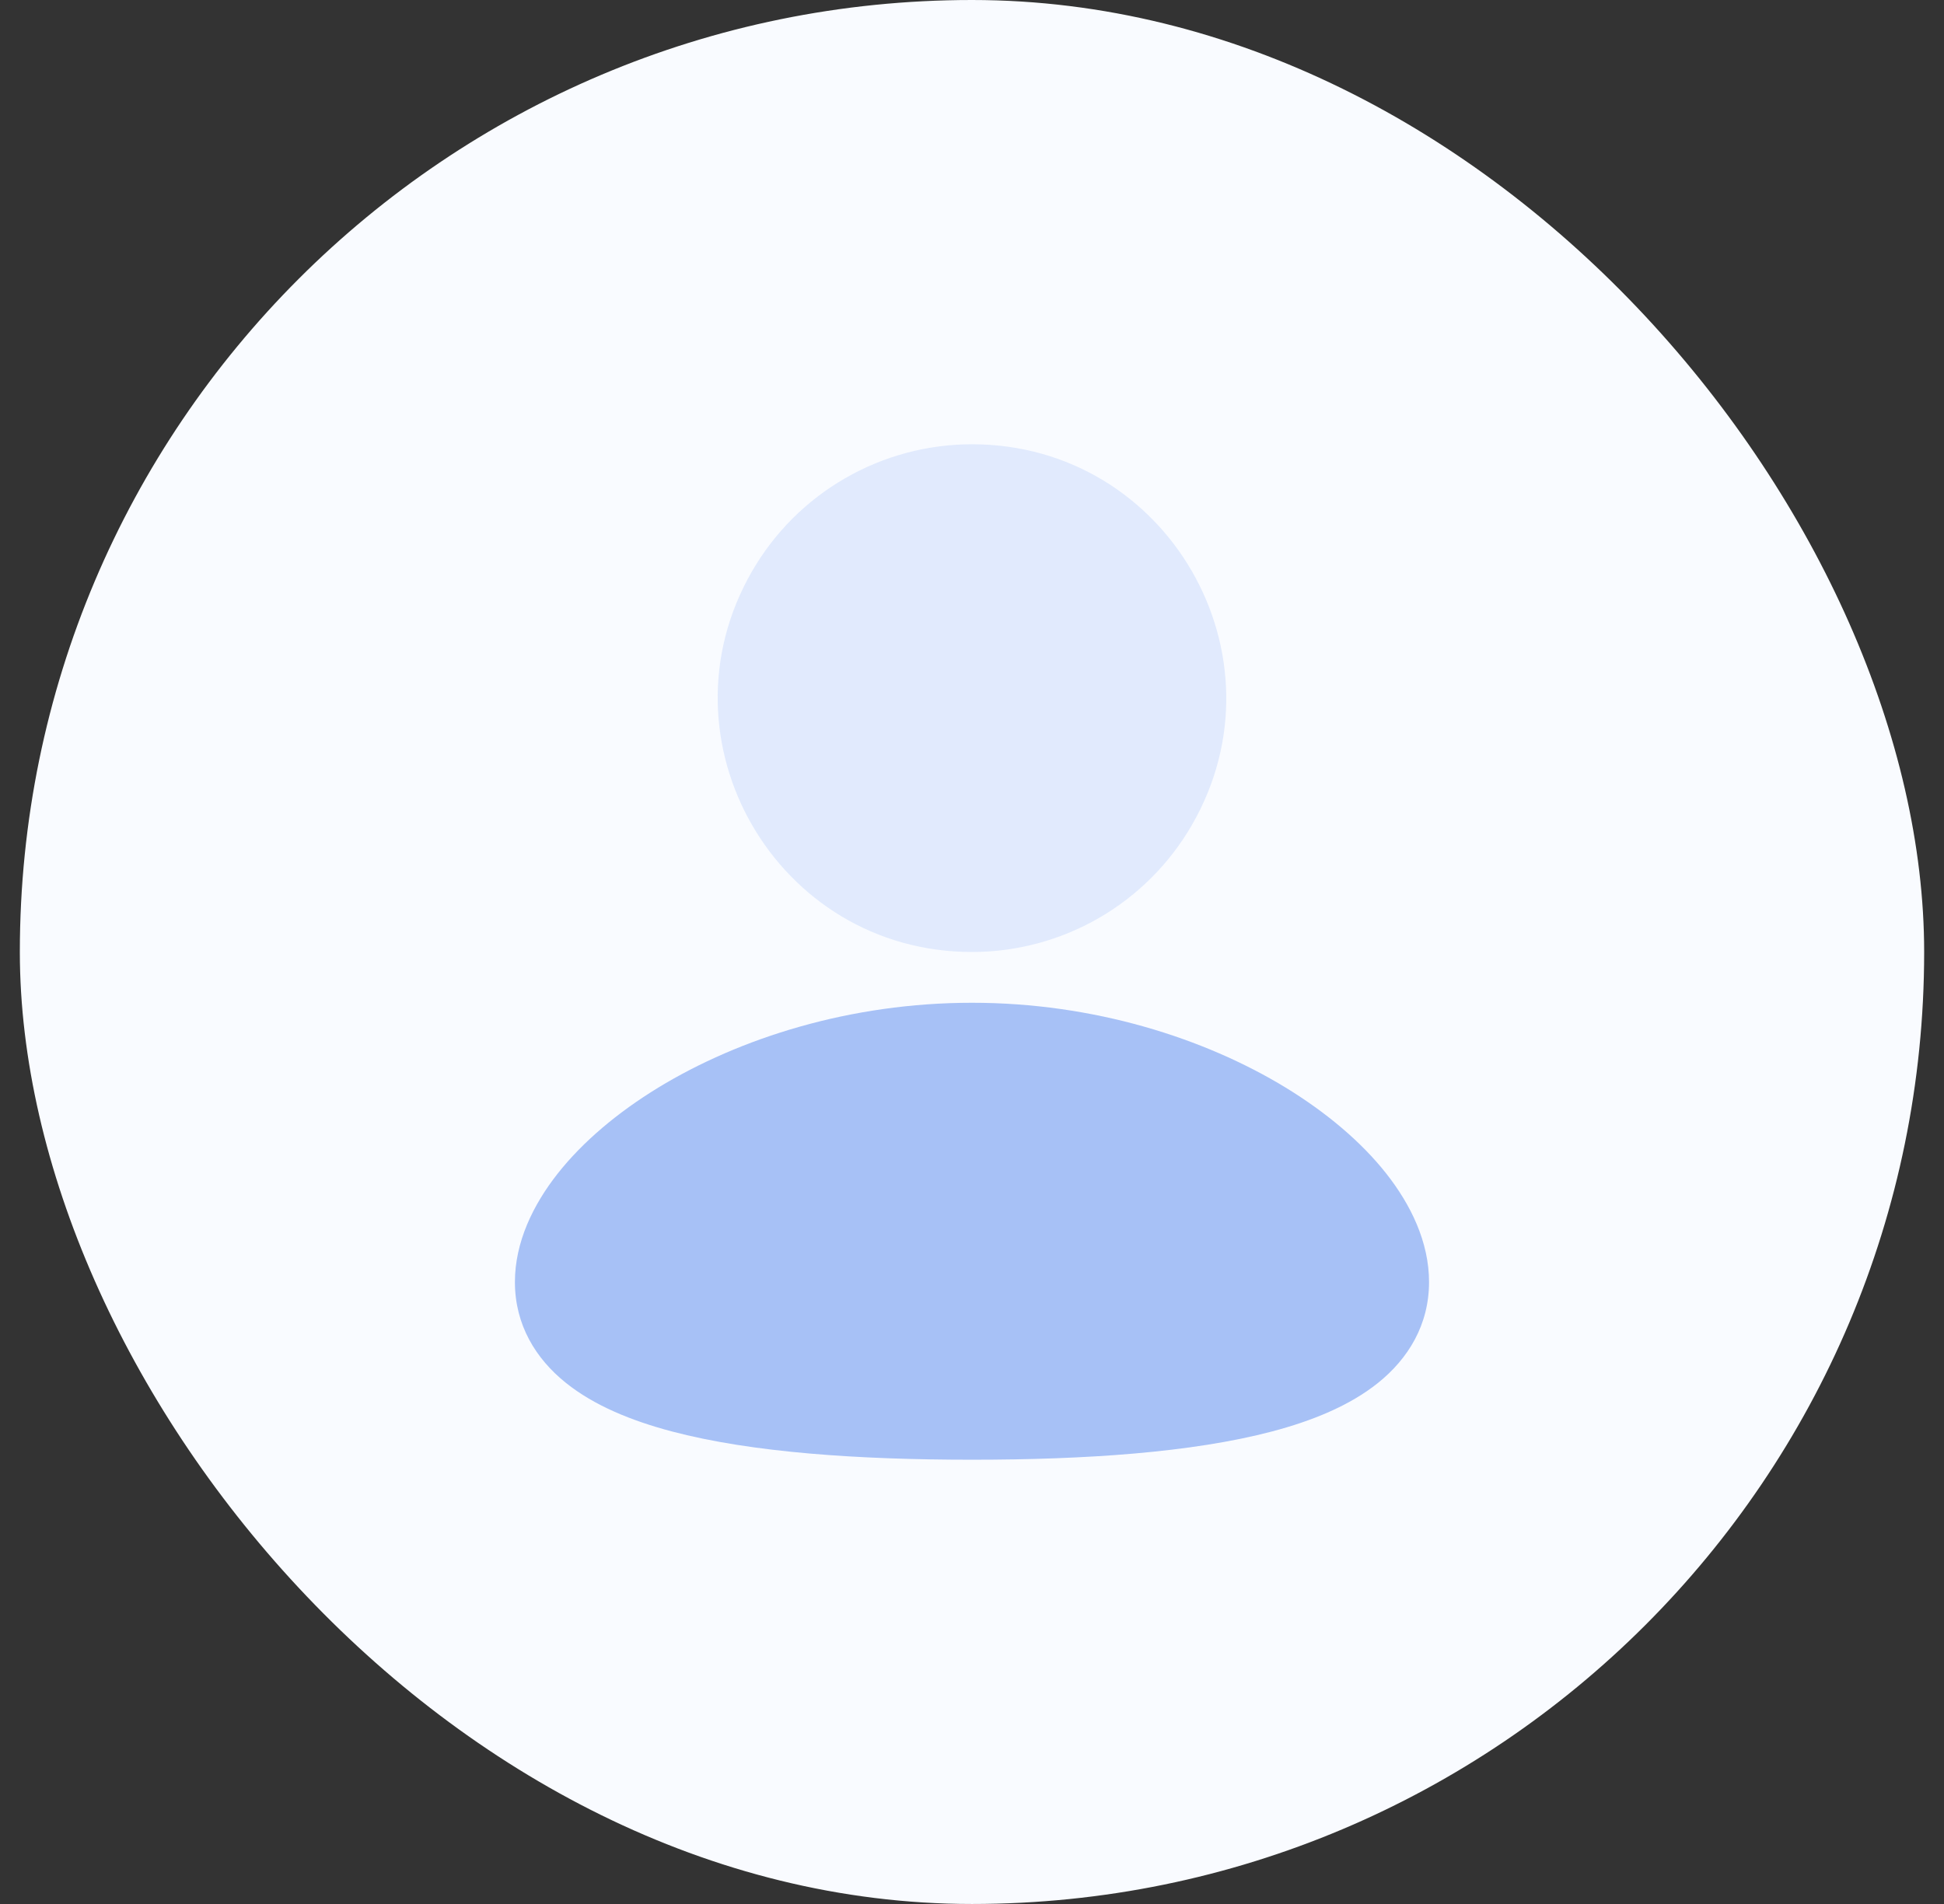 <svg width="49" height="48" viewBox="0 0 49 48" fill="none" xmlns="http://www.w3.org/2000/svg">
<rect x="0" y="0" width="49" height="48" fill="#333333" stroke="none"/>
<rect x="0.5" width="48" height="48" rx="24" fill="#F9FBFF"/>
<path d="M24.5 25.28C27.566 25.28 30.355 26.169 32.407 27.419C33.431 28.046 34.307 28.782 34.939 29.582C35.561 30.371 36.02 31.313 36.02 32.32C36.02 33.402 35.493 34.254 34.736 34.862C34.019 35.438 33.073 35.82 32.068 36.086C30.048 36.62 27.353 36.8 24.5 36.8C21.646 36.8 18.951 36.621 16.931 36.086C15.926 35.82 14.98 35.438 14.263 34.862C13.504 34.253 12.979 33.402 12.979 32.32C12.979 31.313 13.438 30.371 14.06 29.582C14.692 28.782 15.566 28.046 16.592 27.419C18.643 26.169 21.434 25.28 24.5 25.28Z" fill="#A7C1F6"/>
<path opacity="0.3" d="M24.5 11.2C29.426 11.2 32.506 16.534 30.042 20.8C29.48 21.773 28.672 22.581 27.699 23.143C26.727 23.704 25.623 24 24.5 24C19.573 24 16.493 18.666 18.957 14.4C19.519 13.427 20.327 12.619 21.3 12.058C22.273 11.496 23.376 11.2 24.5 11.2Z" fill="#A7C1F6"/>
</svg>
